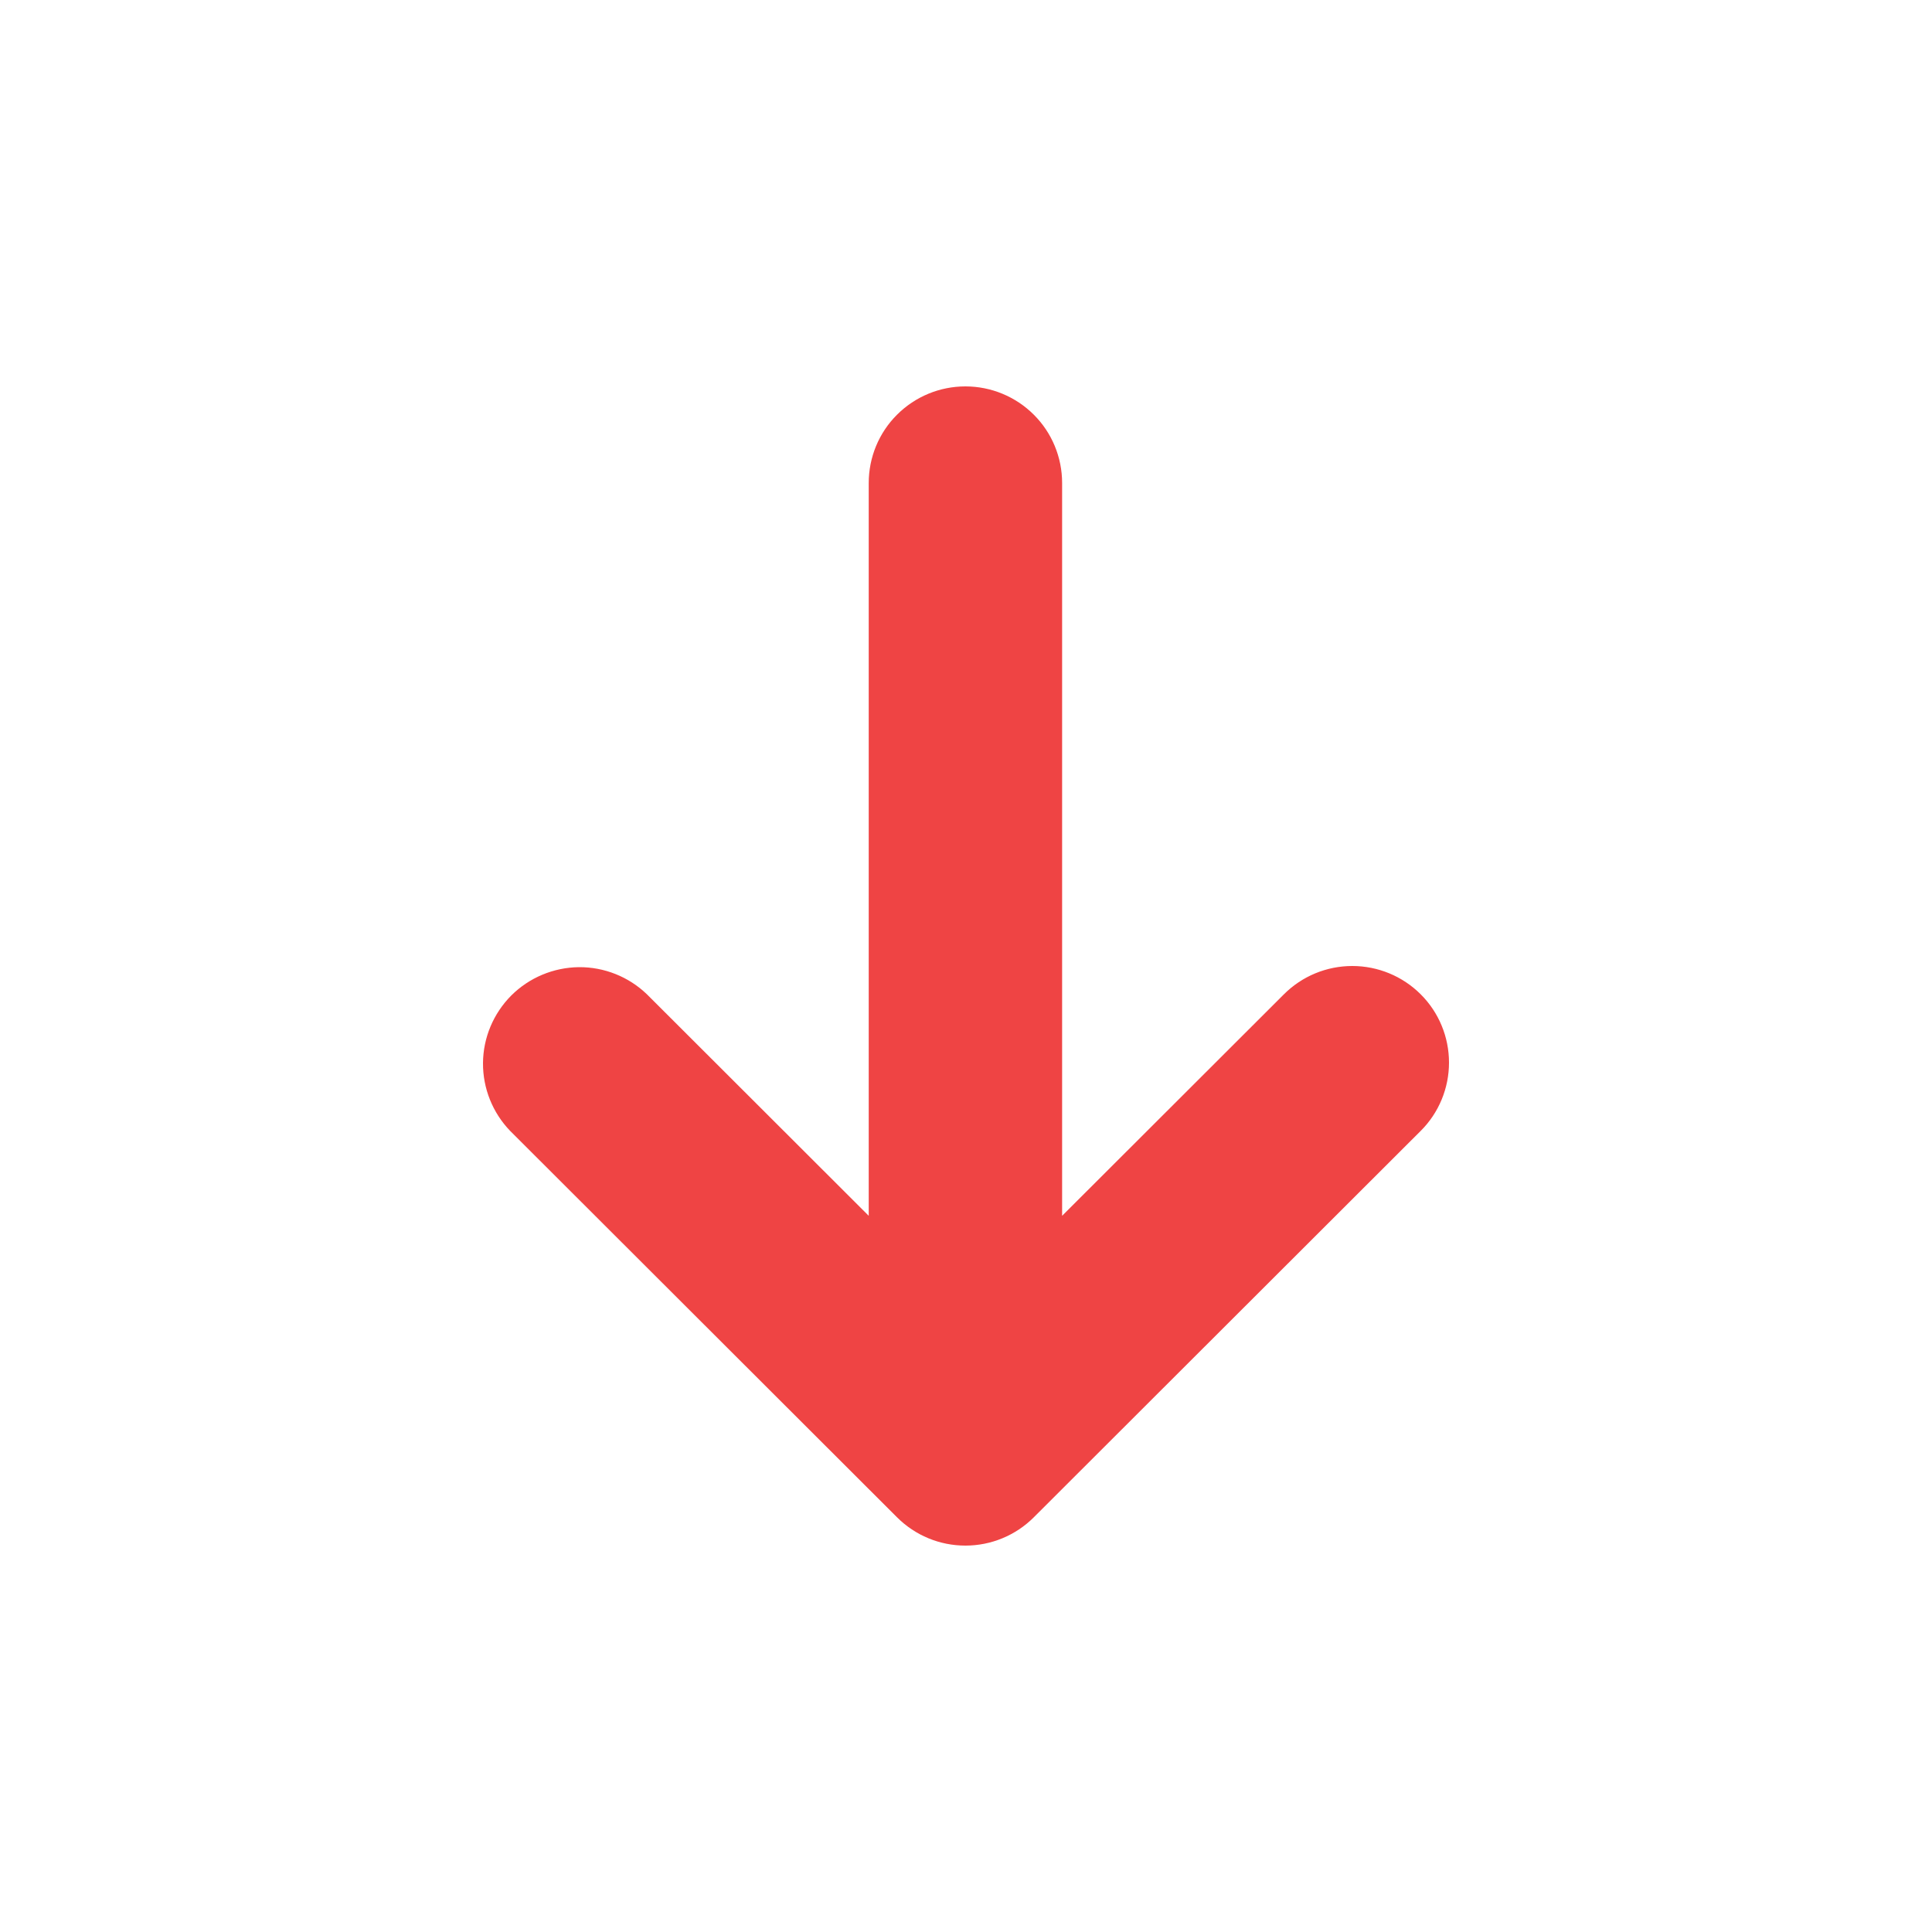 <svg width="20" height="20" viewBox="0 0 20 20" fill="none" xmlns="http://www.w3.org/2000/svg">
<g id="Arrow narrow short down">
<path id="Icon" fill-rule="evenodd" clip-rule="evenodd" d="M14.707 10.293C14.895 10.48 15 10.735 15 11C15 11.265 14.895 11.52 14.707 11.707L10.702 15.707C10.514 15.895 10.259 16 9.994 16C9.728 16 9.474 15.895 9.286 15.707L5.281 11.707C5.099 11.518 4.998 11.266 5 11.004C5.002 10.741 5.108 10.491 5.293 10.305C5.479 10.12 5.73 10.015 5.993 10.012C6.255 10.01 6.508 10.111 6.697 10.293L8.993 12.586V5C8.993 4.735 9.098 4.48 9.286 4.293C9.474 4.105 9.728 4 9.994 4C10.259 4 10.514 4.105 10.702 4.293C10.89 4.48 10.995 4.735 10.995 5V12.586L13.291 10.293C13.479 10.105 13.733 10 13.999 10C14.264 10 14.519 10.105 14.707 10.293Z" fill="#EF4444"/>
</g>
</svg>
